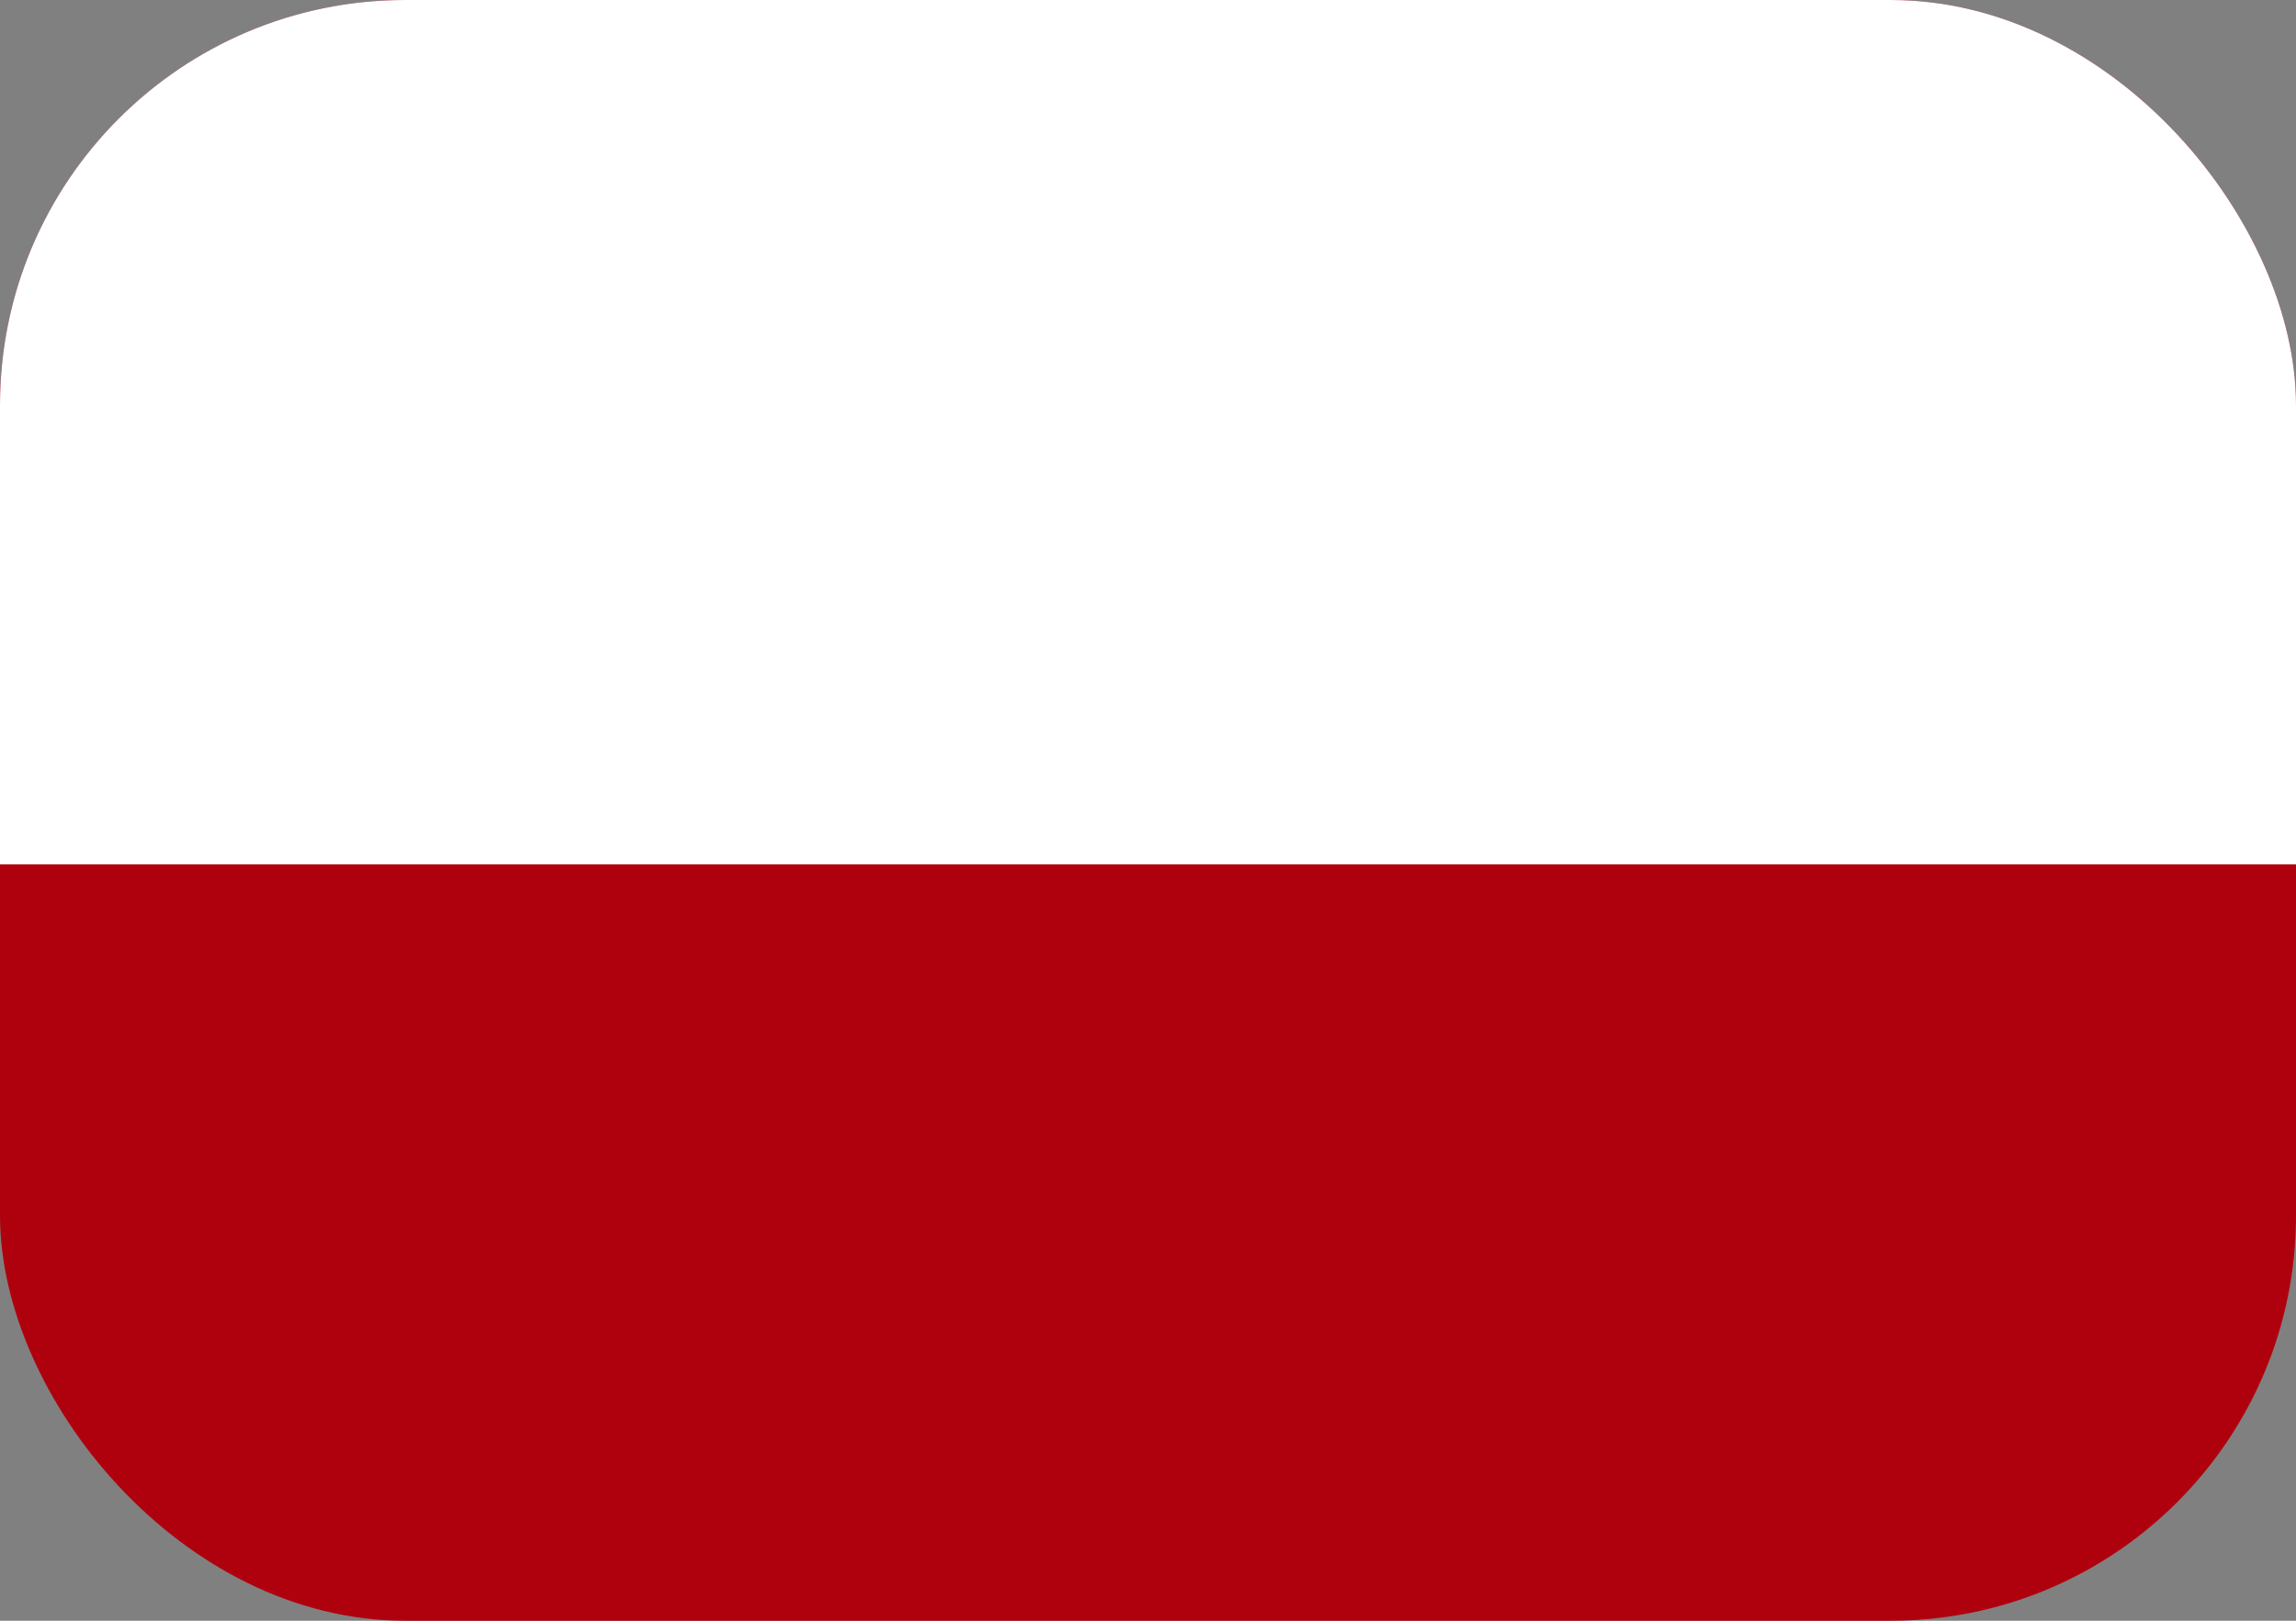 <svg width="17" height="12" viewBox="0 0 17 12" fill="none" xmlns="http://www.w3.org/2000/svg">
<rect x="0" y="0" width="17" height="12" fill="#808080" stroke="none"/>
<g clip-path="url(#clip0_265_12443)">
<rect width="17" height="12" rx="3" fill="#AF010D"/>
<path fill-rule="evenodd" clip-rule="evenodd" d="M0 0H17V6.4H0V0Z" fill="white"/>
</g>
<defs>
<clipPath id="clip0_265_12443">
<rect width="17" height="12" rx="3" fill="white"/>
</clipPath>
</defs>
</svg>
